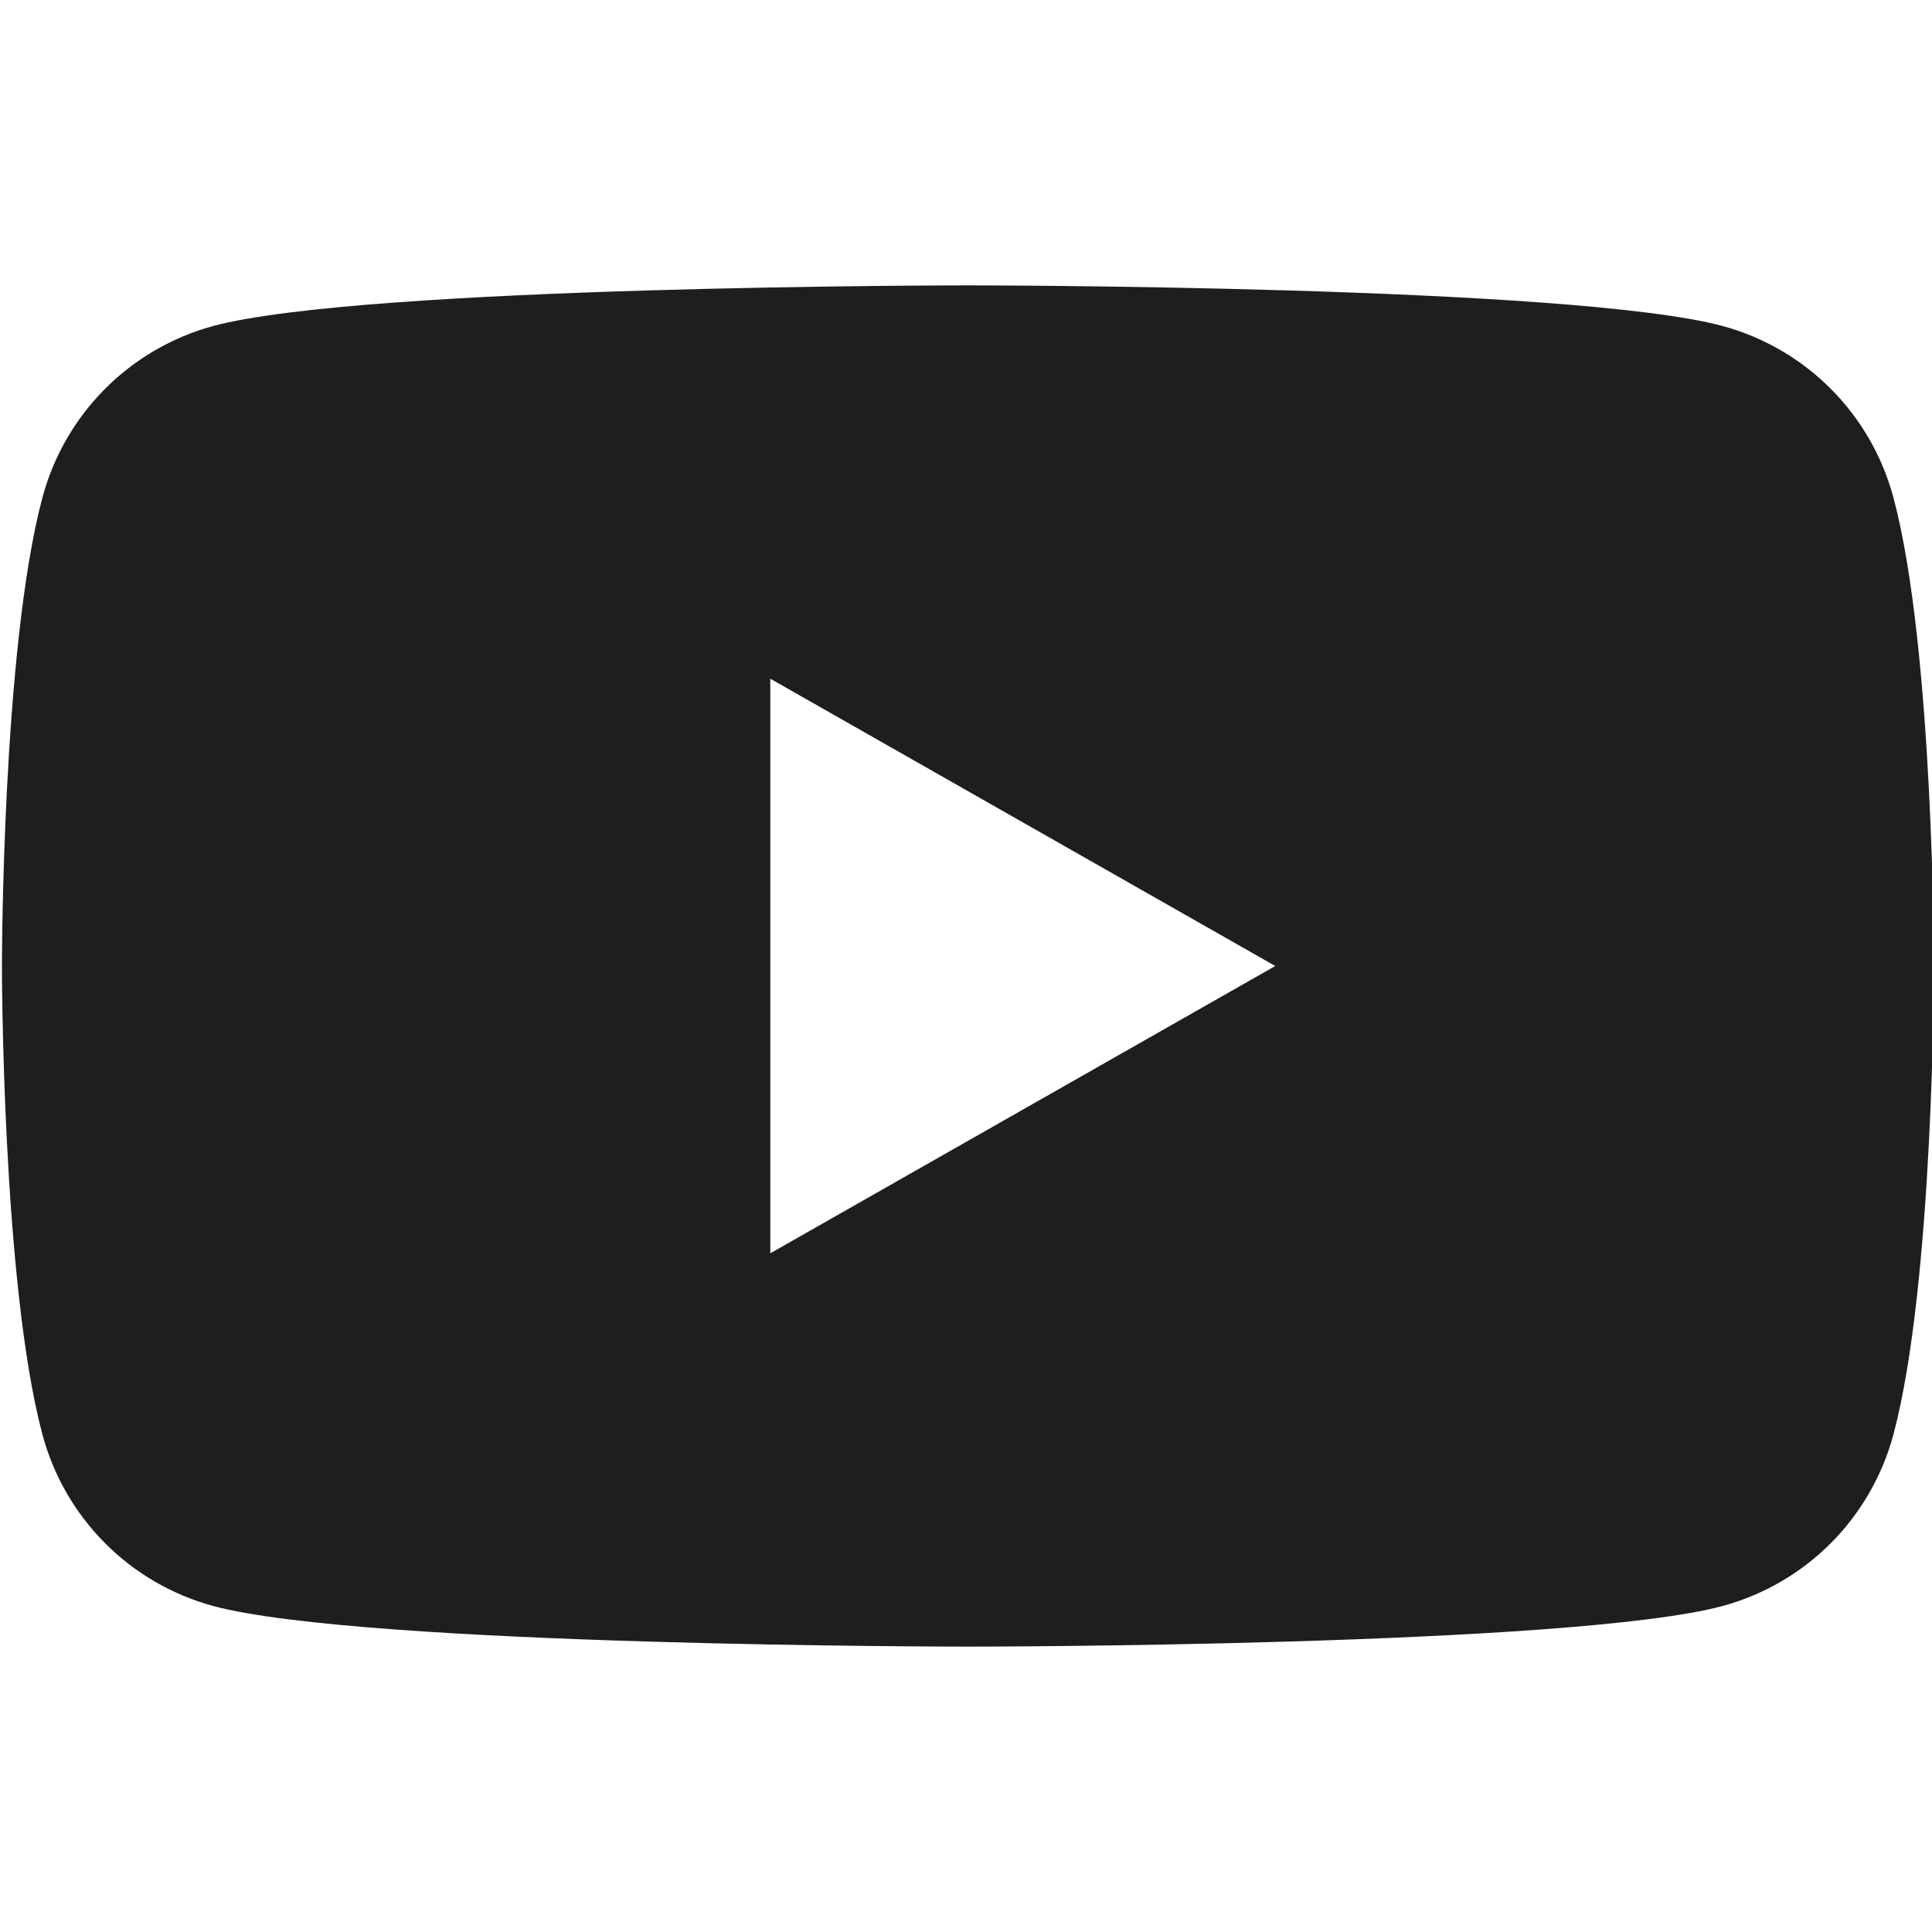 <svg width="24" height="24" viewBox="0 0 24 24" fill="none" xmlns="http://www.w3.org/2000/svg">
<g clip-path="url(#clip0_6740_139)">
<path fill-rule="evenodd" clip-rule="evenodd" d="M22.747 4.834C23.119 5.209 23.386 5.675 23.522 6.185C24.024 8.07 24.024 12 24.024 12C24.024 12 24.024 15.93 23.522 17.815C23.386 18.325 23.119 18.791 22.747 19.166C22.374 19.541 21.91 19.811 21.4 19.95C19.524 20.455 12.024 20.455 12.024 20.455C12.024 20.455 4.524 20.455 2.647 19.95C2.138 19.811 1.673 19.541 1.301 19.166C0.929 18.791 0.661 18.325 0.526 17.815C0.024 15.93 0.024 12 0.024 12C0.024 12 0.024 8.07 0.526 6.185C0.661 5.675 0.929 5.209 1.301 4.834C1.673 4.459 2.138 4.189 2.647 4.05C4.524 3.545 12.024 3.545 12.024 3.545C12.024 3.545 19.524 3.545 21.4 4.05C21.91 4.189 22.374 4.459 22.747 4.834ZM15.842 12L9.569 8.431V15.569L15.842 12Z" fill="#1E1E1E"/>
</g>
<defs>
<clipPath id="clip0_6740_139">
<rect width="24" height="24" fill="white"/>
</clipPath>
</defs>
</svg>
